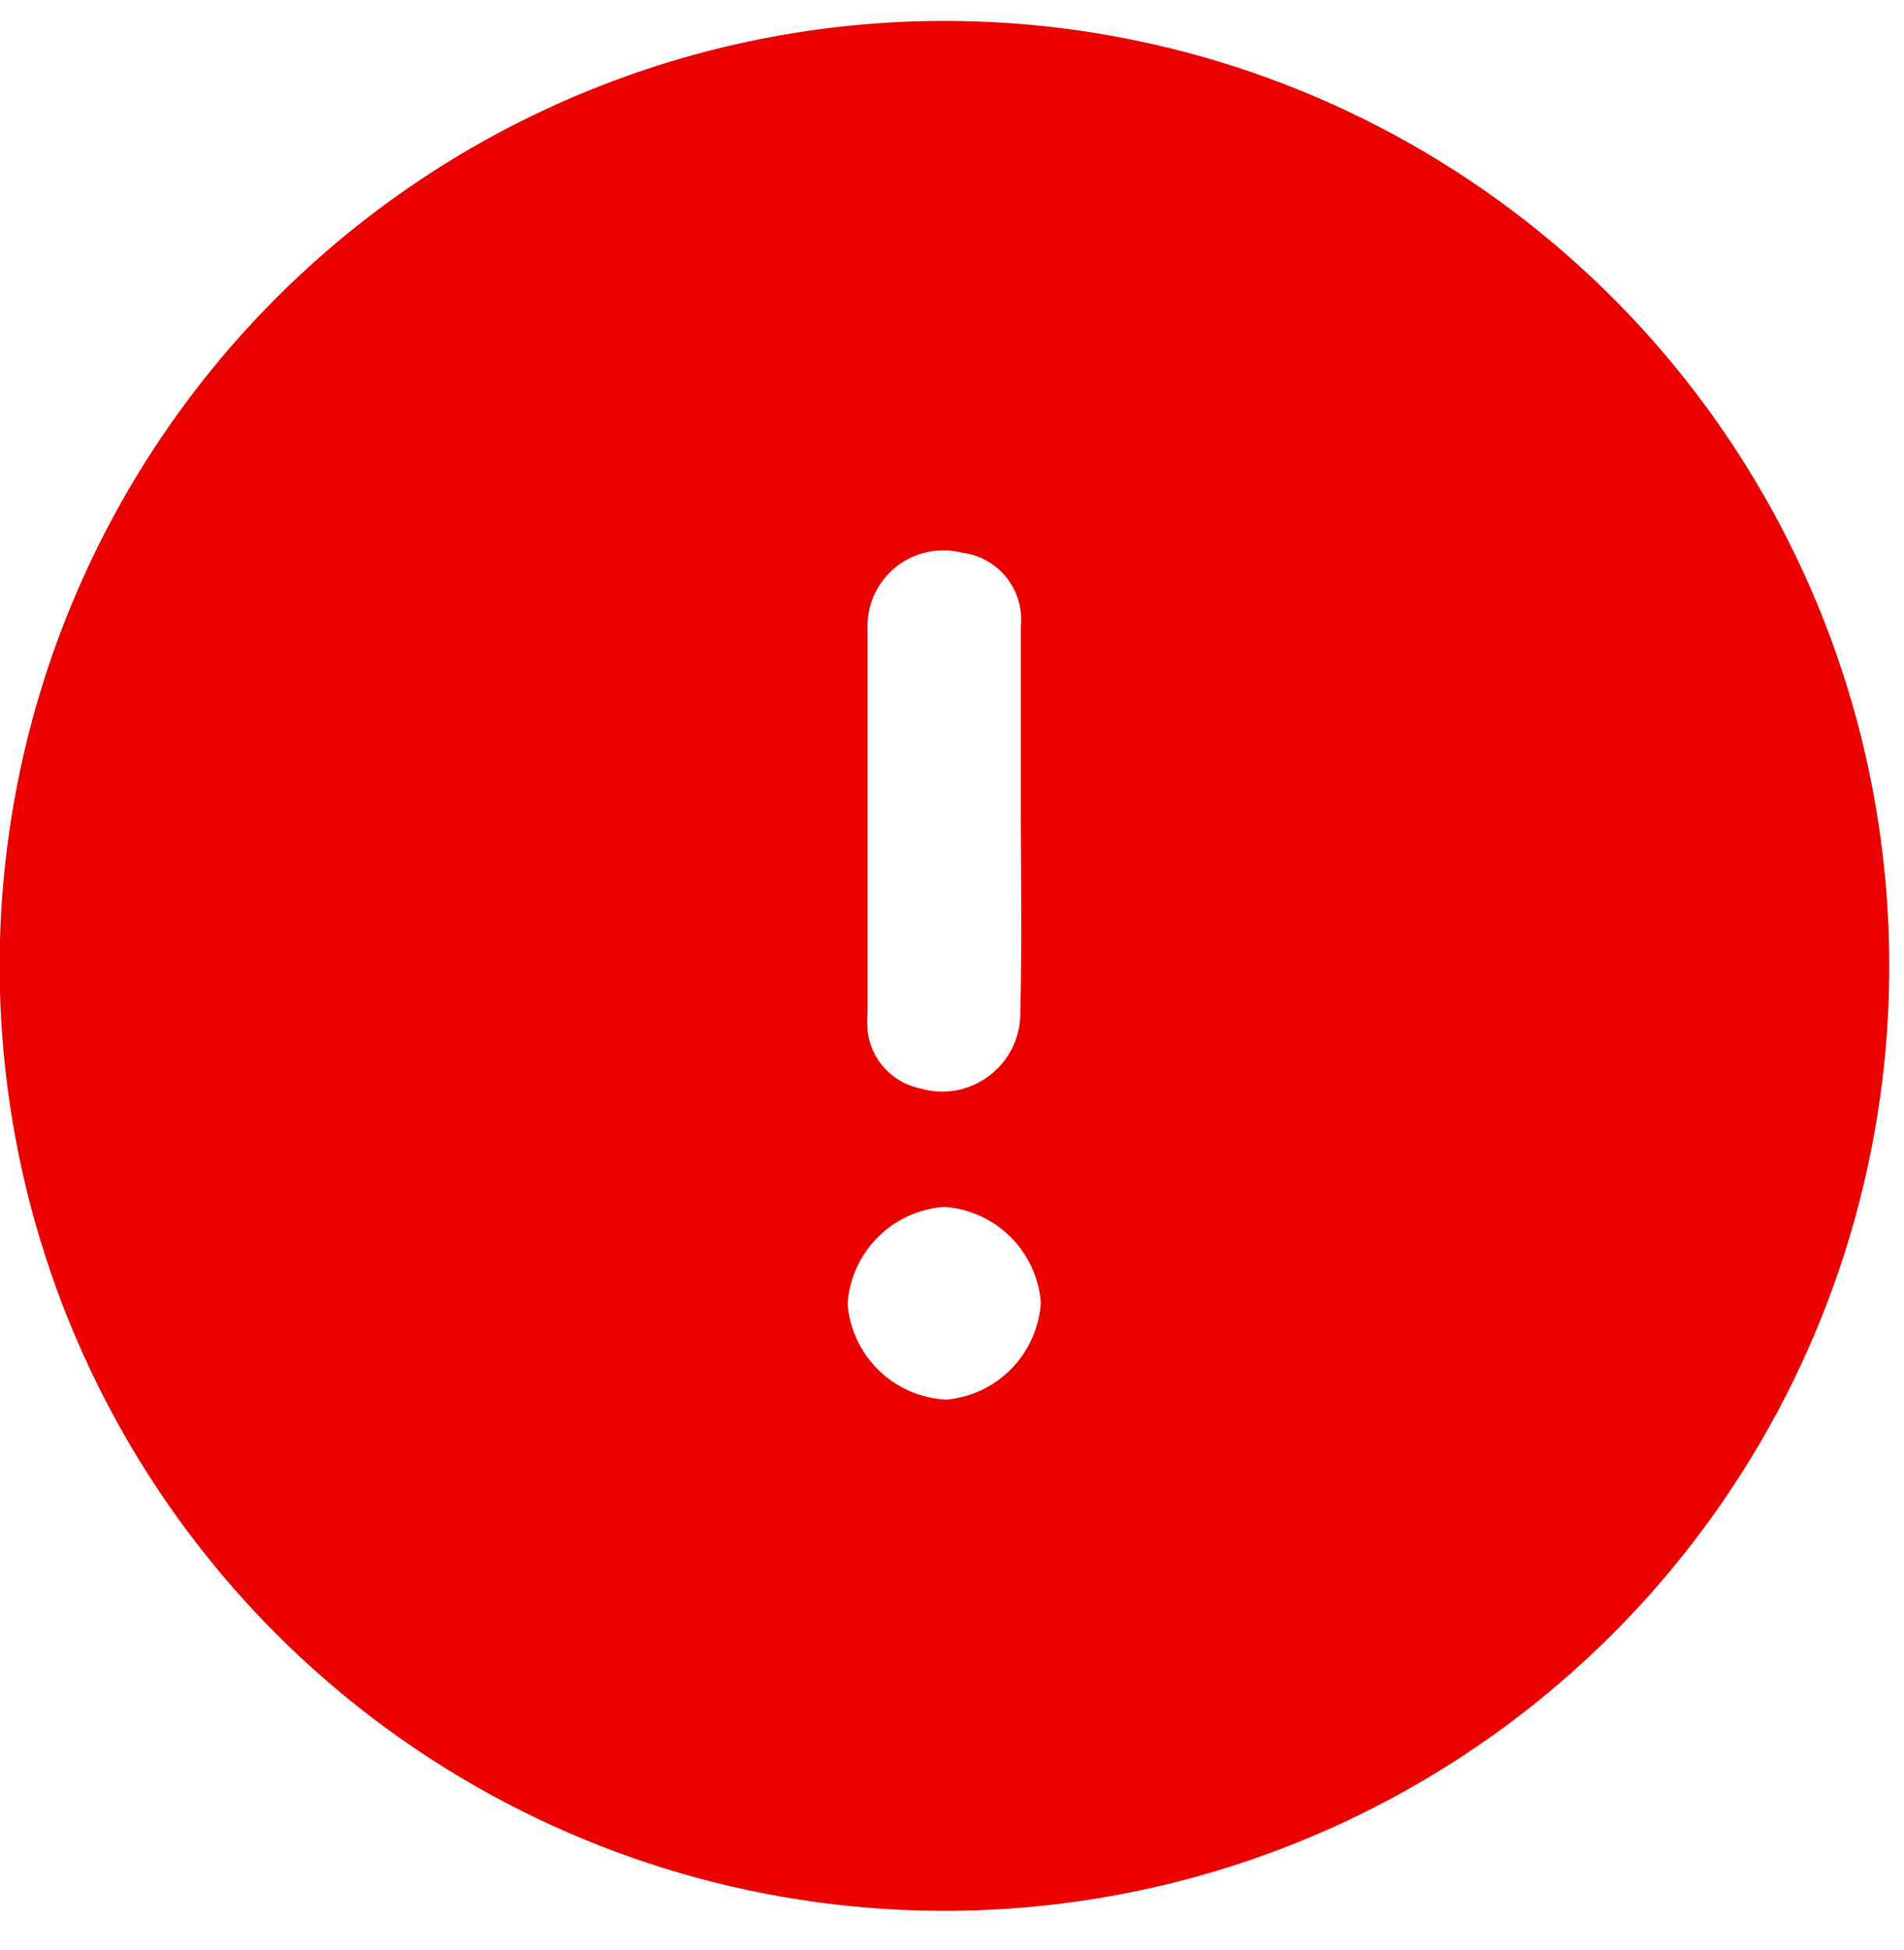 <?xml version="1.0" encoding="UTF-8"?> <svg xmlns="http://www.w3.org/2000/svg" width="42" height="43" viewBox="0 0 42 43" fill="none"><path d="M20.84 0.461C24.962 0.462 28.991 1.685 32.417 3.976C35.844 6.267 38.514 9.522 40.091 13.331C41.667 17.139 42.079 21.33 41.275 25.372C40.47 29.415 38.484 33.128 35.569 36.042C32.654 38.956 28.941 40.941 24.898 41.745C20.855 42.548 16.665 42.135 12.857 40.557C9.049 38.98 5.794 36.309 3.504 32.881C1.214 29.454 -0.008 25.425 -0.008 21.303C-0.006 15.775 2.191 10.473 6.1 6.565C10.01 2.657 15.312 0.461 20.84 0.461ZM22.518 18.056C22.518 16.642 22.518 15.223 22.518 13.81C22.556 13.422 22.441 13.035 22.197 12.732C21.953 12.429 21.6 12.234 21.213 12.189C20.958 12.125 20.692 12.123 20.436 12.181C20.18 12.239 19.941 12.357 19.739 12.525C19.537 12.693 19.378 12.906 19.273 13.148C19.169 13.389 19.123 13.651 19.139 13.913C19.139 16.723 19.139 19.539 19.139 22.354C19.13 22.484 19.13 22.615 19.139 22.745C19.175 23.049 19.306 23.333 19.512 23.558C19.718 23.784 19.989 23.94 20.288 24.003C20.545 24.08 20.817 24.096 21.081 24.05C21.346 24.003 21.595 23.895 21.811 23.735C22.026 23.575 22.201 23.367 22.322 23.127C22.443 22.887 22.506 22.623 22.506 22.354C22.541 20.924 22.523 19.487 22.518 18.056ZM22.96 28.727C22.916 28.179 22.678 27.666 22.288 27.279C21.898 26.892 21.382 26.657 20.834 26.618C20.279 26.656 19.756 26.894 19.363 27.288C18.969 27.682 18.733 28.206 18.696 28.761C18.742 29.318 18.989 29.84 19.39 30.228C19.792 30.616 20.322 30.844 20.88 30.87C21.425 30.819 21.934 30.576 22.316 30.183C22.697 29.79 22.925 29.273 22.96 28.727Z" fill="#EB0000"></path></svg> 